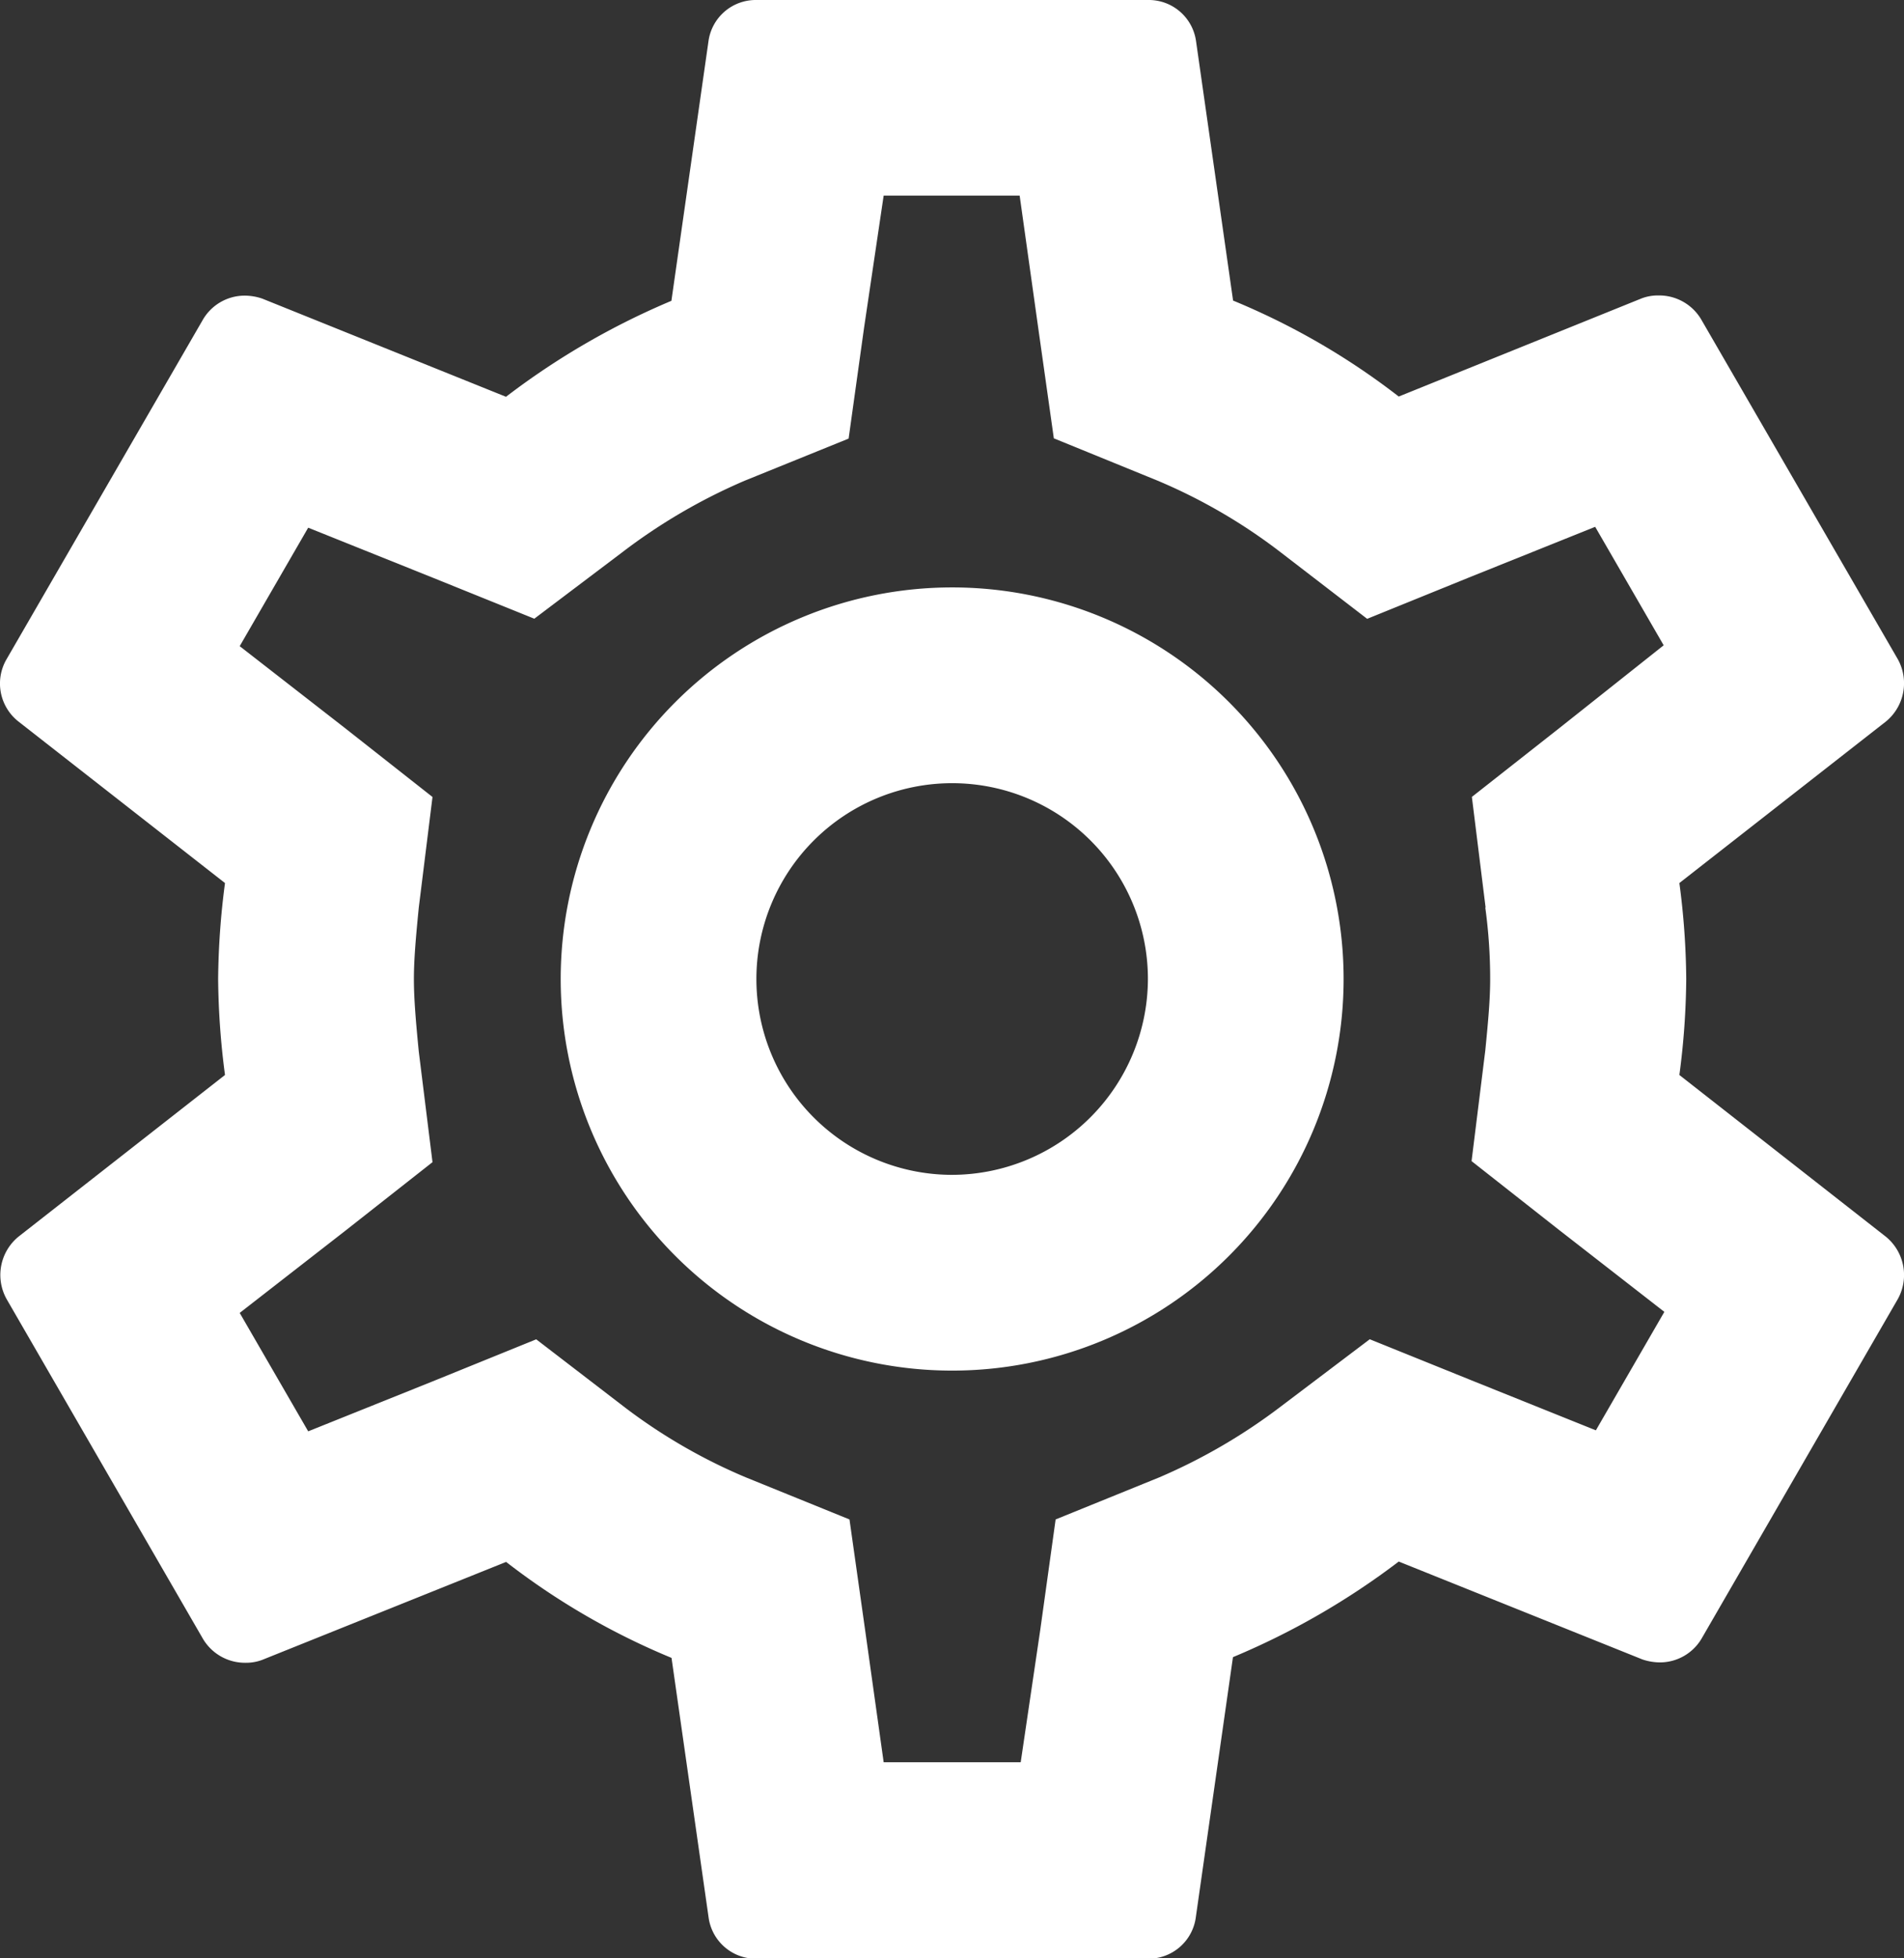<svg xmlns="http://www.w3.org/2000/svg" width="30.803" height="31.667" viewBox="0 0 30.803 31.667">
  <rect x="0" y="0" width="30.803" height="31.667" fill="#333333" stroke="none"/>
  <path id="パス_27" data-name="パス 27" d="M29.44,19.385a12.339,12.339,0,0,0,.111-1.552,12.339,12.339,0,0,0-.111-1.552l3.341-2.612a.8.8,0,0,0,.19-1.013L29.8,7.178a.791.791,0,0,0-.7-.4.74.74,0,0,0-.269.047L24.9,8.413A11.568,11.568,0,0,0,22.22,6.861l-.6-4.2A.772.772,0,0,0,20.842,2H14.509a.772.772,0,0,0-.776.665l-.6,4.2a12.165,12.165,0,0,0-2.676,1.552L6.513,6.829a.9.9,0,0,0-.285-.048.784.784,0,0,0-.681.4L2.38,12.656a.781.781,0,0,0,.19,1.013l3.341,2.612A12.557,12.557,0,0,0,5.8,17.833a12.557,12.557,0,0,0,.111,1.552L2.57,22a.8.8,0,0,0-.19,1.013l3.167,5.478a.791.791,0,0,0,.7.4.74.74,0,0,0,.269-.048l3.943-1.583a11.568,11.568,0,0,0,2.676,1.552l.6,4.2a.772.772,0,0,0,.776.665h6.333A.772.772,0,0,0,21.618,33l.6-4.2A12.165,12.165,0,0,0,24.9,27.254l3.942,1.583a.9.9,0,0,0,.285.048.784.784,0,0,0,.681-.4l3.167-5.478A.8.8,0,0,0,32.78,22ZM26.3,16.677a8.459,8.459,0,0,1,.079,1.156c0,.332-.032.681-.079,1.156l-.222,1.789,1.409,1.108,1.71,1.33-1.108,1.916-2.011-.808-1.647-.665-1.425,1.077a9.273,9.273,0,0,1-1.979,1.156l-1.678.681L19.1,28.362,18.784,30.5H16.567l-.3-2.138-.253-1.789-1.678-.681a8.984,8.984,0,0,1-1.947-1.124L10.946,23.66l-1.678.681-2.011.807L6.149,23.233l1.71-1.33,1.409-1.108-.222-1.789c-.048-.491-.079-.855-.079-1.172s.032-.681.079-1.156l.222-1.789L7.859,13.78l-1.71-1.33,1.108-1.916,2.011.807,1.647.665L12.34,10.93a9.273,9.273,0,0,1,1.979-1.156L16,9.093,16.25,7.3l.317-2.137h2.2l.3,2.137.253,1.789L21,9.774A8.984,8.984,0,0,1,22.948,10.9l1.441,1.108,1.678-.681,2.011-.807,1.108,1.916L27.492,13.78l-1.409,1.108.222,1.789ZM17.675,11.5a6.333,6.333,0,1,0,6.333,6.333A6.332,6.332,0,0,0,17.675,11.5Zm0,9.5a3.167,3.167,0,1,1,3.167-3.167A3.176,3.176,0,0,1,17.675,21Z" transform="translate(-2.271 -2)" fill="#fff"/>
</svg>
